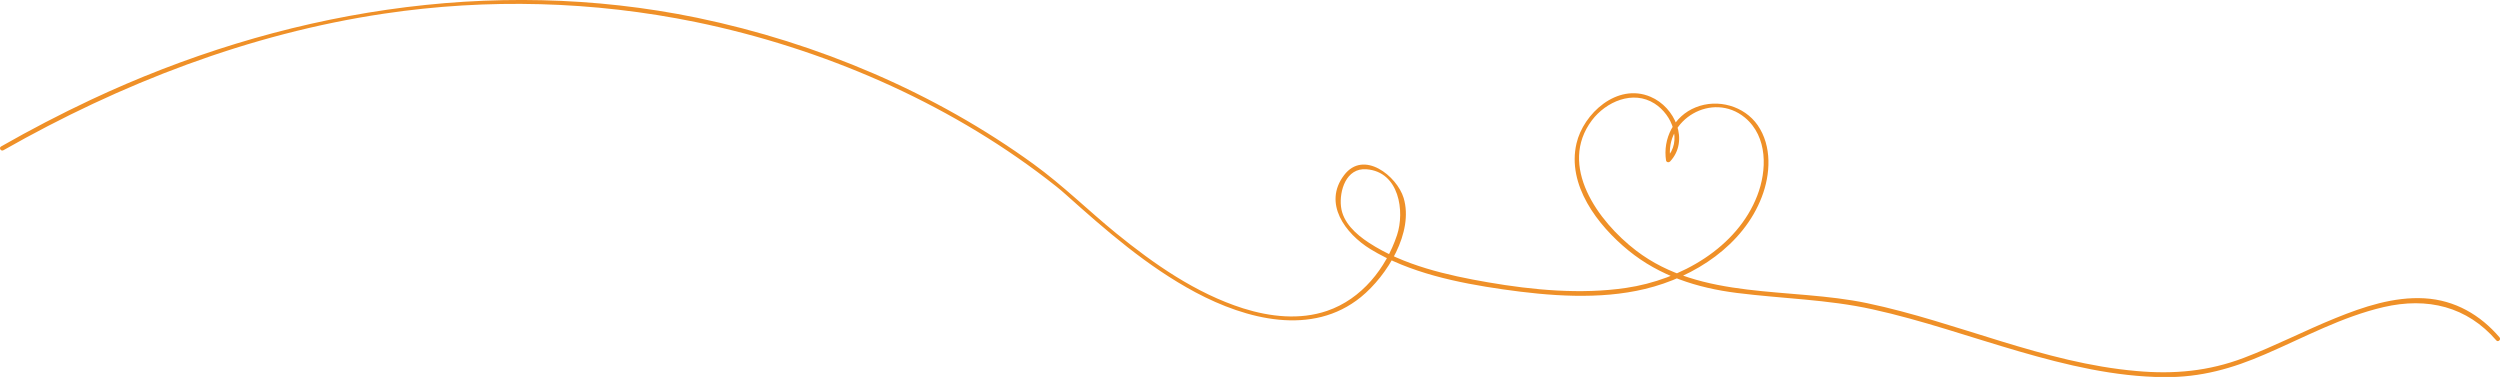<svg xmlns="http://www.w3.org/2000/svg" xmlns:xlink="http://www.w3.org/1999/xlink" id="Layer_1" x="0px" y="0px" viewBox="0 0 1392.8 210" style="enable-background:new 0 0 1392.8 210;" xml:space="preserve"><style type="text/css">	.st0{fill:#EF9028;}</style><g id="Group_16">	<path id="Path_49" class="st0" d="M1392.5,187.9c-10.6-12.4-24.7-20.7-41.7-21.7c-17.1-1-34.1,4.7-49.6,11  c-17.3,7-33.8,15.6-51.2,22.2c-19.5,7.4-38.8,9.2-59.7,7.3c-51.9-4.5-99.6-27.2-150.1-37.8c-42.9-9-92.4-1.5-128.7-29.3  c-21.3-16.3-43.6-47.3-24.6-72.6c7.8-10.3,22.8-17,34.9-9.3c10,6.4,15.5,21,6.7,30.3l2.1,0.5c-3.4-21.7,23.3-37.9,41.5-23  C985,76.2,984.4,95.1,979,109c-11.1,28.8-42.4,46.9-73.1,51.4c-25.1,3.7-51.9,1.2-76.8-3.1c-22.7-3.9-47.3-9.5-66.5-22.1  c-7.2-4.7-14.5-11.3-15.5-20.1c-1-8.7,2.8-21.7,14.2-20.8c18.3,1.4,21.4,23.5,17,36.7c-6.1,18.3-19.6,35.6-39,42.2  c-15.2,5.2-31.7,3.3-46.7-1.4c-26.4-8.4-49.8-24.8-70.7-41.8c-15.7-12.8-29.7-26.7-46.1-38.6C520.9,51.6,455.7,23.9,388.4,9.9  C273.5-13.8,155.3,6.4,50.6,55.6c-17,8-33.7,16.7-50,26c-1.4,0.8-0.1,2.9,1.3,2.1C67.2,46.6,138.7,18.8,214,7.6  c57.7-8.6,116.5-7,173.7,4.7C458,26.8,526.8,56.5,583,99.6c3.6,2.8,7.3,5.6,10.7,8.7c22.5,20.1,45.3,40.1,72.4,54.6  c28.2,15,64.9,24.7,92.1,2.6c14.7-12,29.5-36.1,23.8-55.2c-3.7-12.2-22.3-27.1-33.2-12.7c-11.9,15.7,0.7,32.6,14.7,41.2  c21.6,13.2,48.7,18.8,73.8,22.4c25.7,3.7,53.7,5.9,79.1-0.2c28-6.7,54.9-24.6,65.1-51.2c4.9-12.7,5.8-28.4-2.3-40.1  c-7.4-10.6-22.1-14.9-34.5-9.9c-12.2,4.9-18.4,17.5-16.5,29.7c0.2,0.7,1,1.1,1.7,0.8c0.2-0.1,0.3-0.2,0.5-0.3  c10.9-11.6,2.9-30.3-10.9-36.1c-18.6-7.9-37.4,9.5-41.2,26c-5.4,23.1,11.6,45.5,29,59.7c17.3,14.1,38.1,20.8,60.3,23.6  c25.3,3.2,50.6,3.6,75.5,9.1c27.8,6.1,54.6,15.6,81.9,23.5c26.2,7.6,53.2,14.1,80.7,14.3c20.4,0.2,38-4.8,56.4-12.8  c21.6-9.3,42.6-20.8,65.8-26.2c24.5-5.7,46.6-0.3,62.9,18.6C1391.8,190.8,1393.6,189.1,1392.5,187.9"></path></g></svg>